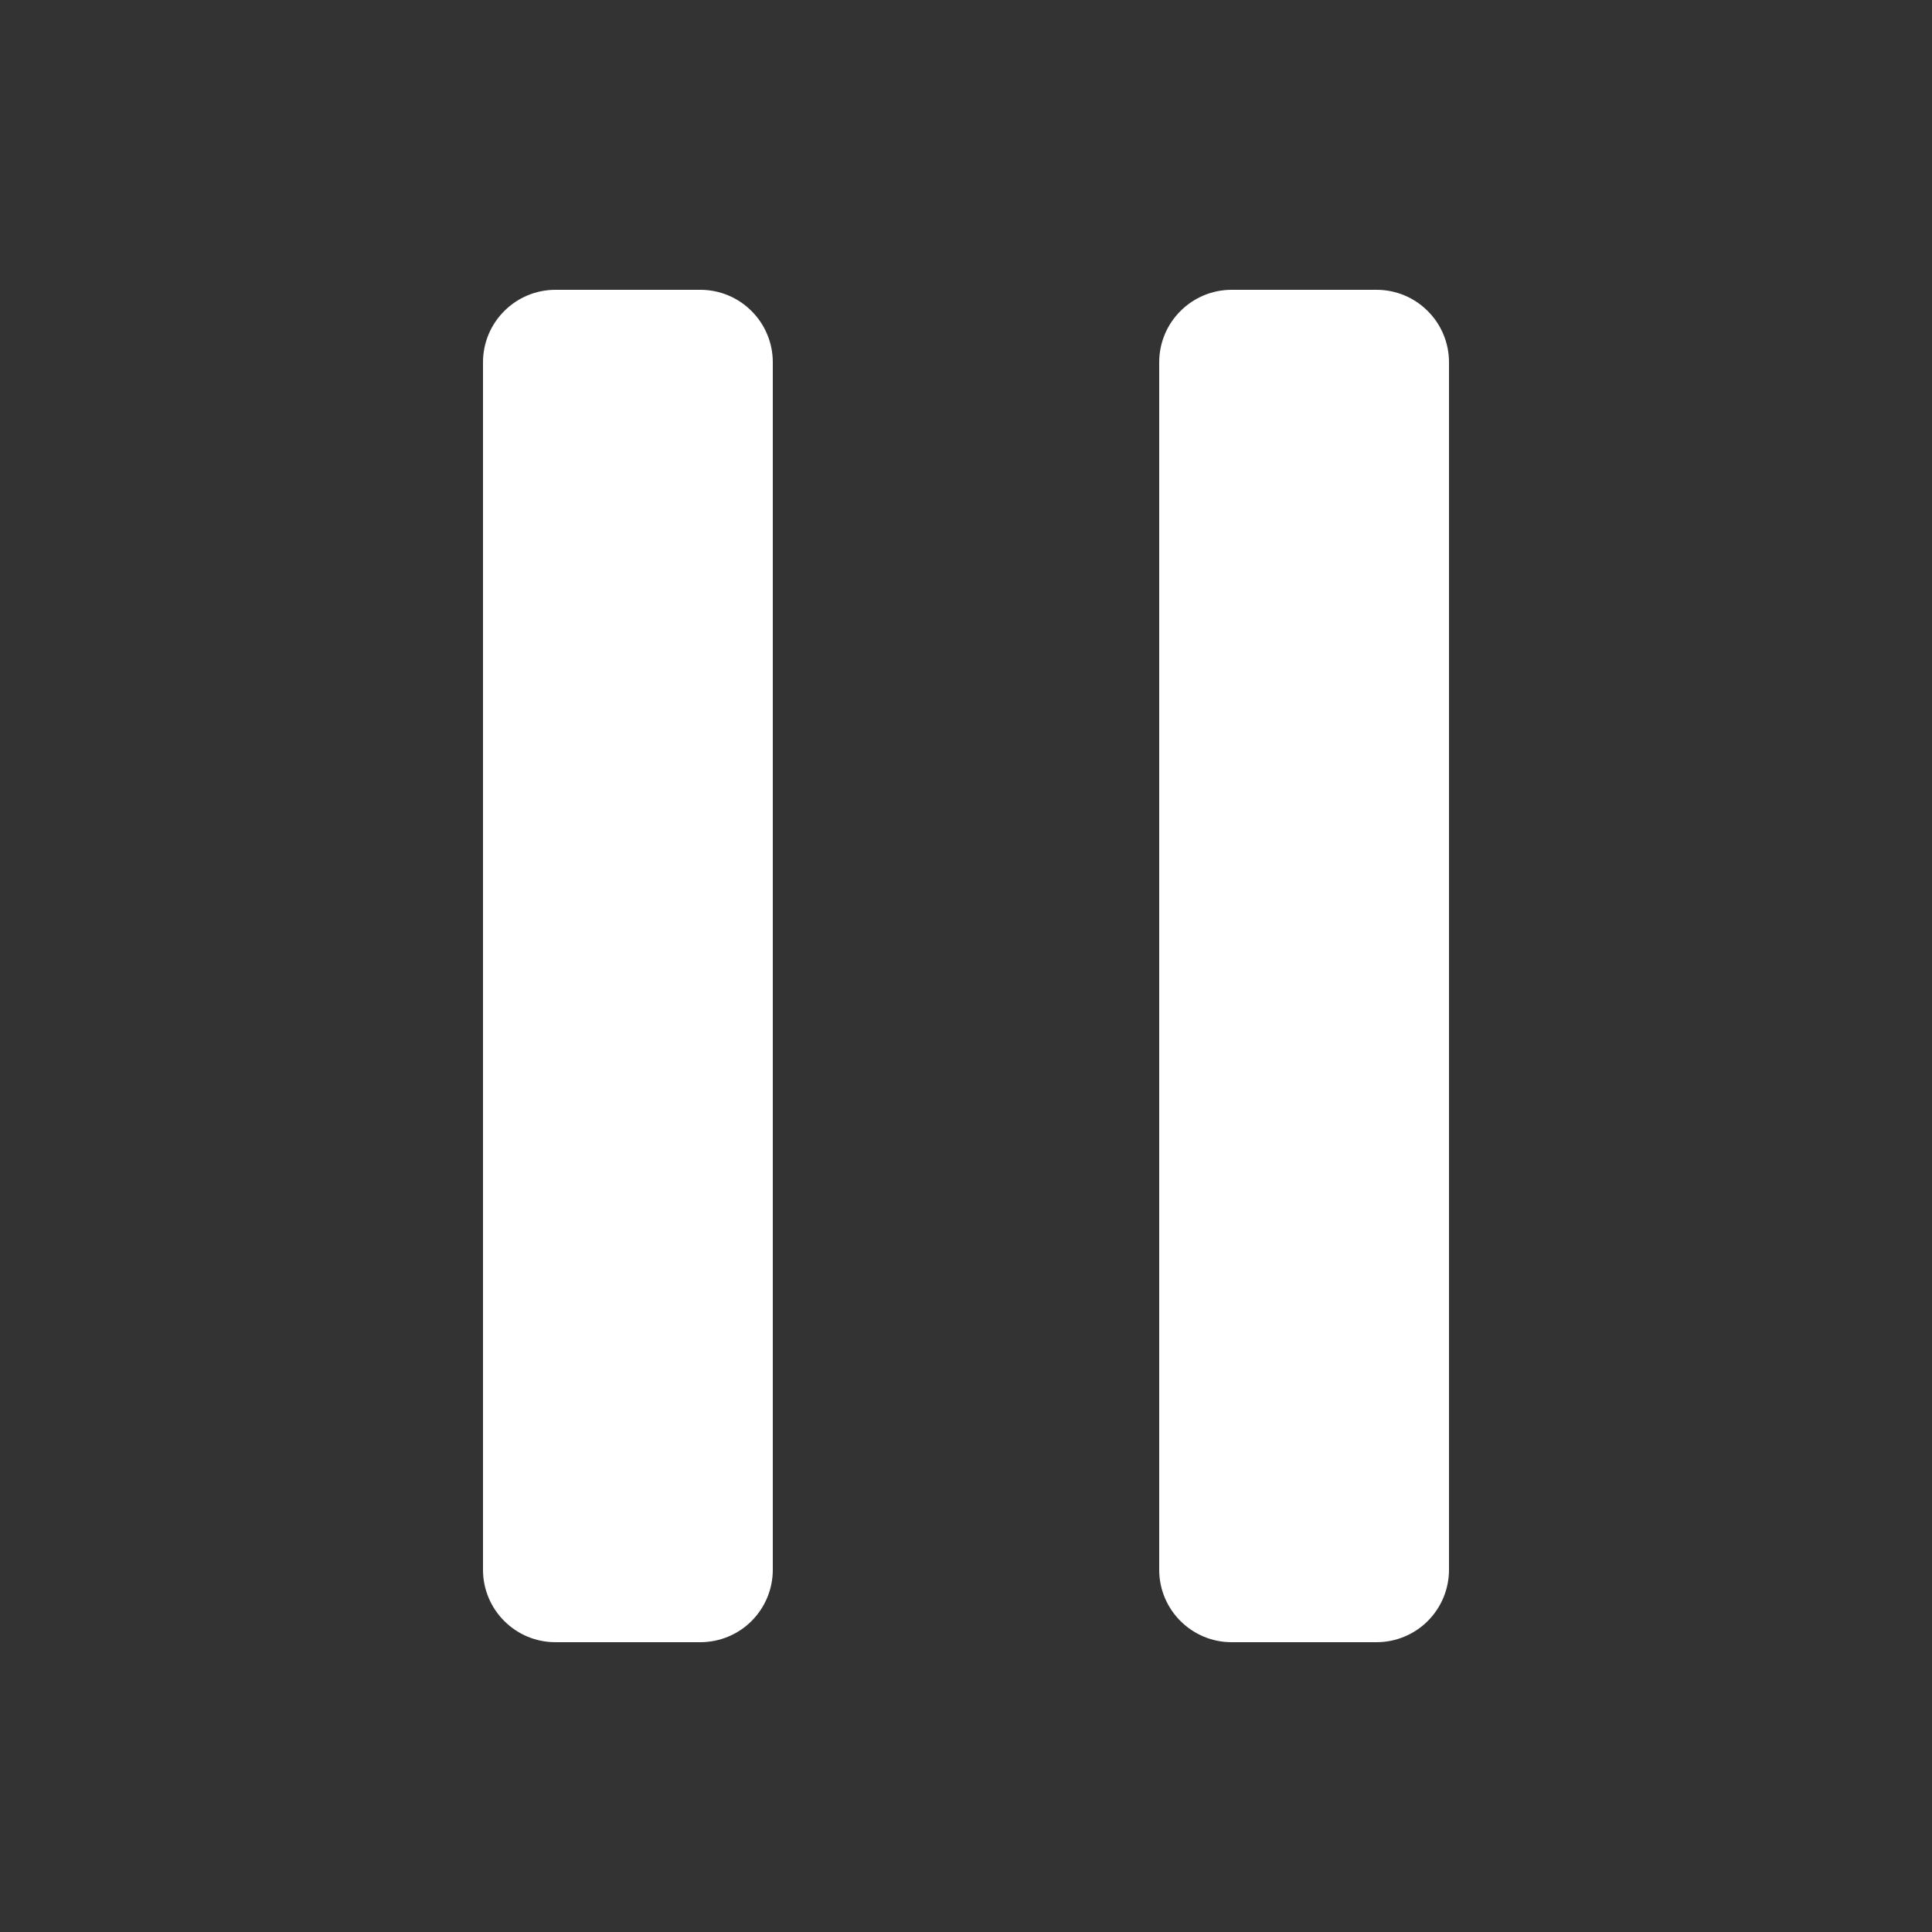 <svg width="24" height="24" viewBox="0 0 24 24" fill="none" xmlns="http://www.w3.org/2000/svg">
<rect x="0" y="0" width="24" height="24" fill="#333333" stroke="none"/>
<path d="M6.9 3.6C6.661 3.6 6.432 3.695 6.264 3.864C6.095 4.032 6 4.261 6 4.5V19.5C6 19.997 6.403 20.4 6.9 20.4H8.7C8.939 20.4 9.168 20.305 9.336 20.137C9.505 19.968 9.6 19.739 9.6 19.5V4.5C9.6 4.261 9.505 4.032 9.336 3.864C9.168 3.695 8.939 3.6 8.7 3.6H6.9ZM15.3 3.6C15.061 3.6 14.832 3.695 14.664 3.864C14.495 4.032 14.4 4.261 14.4 4.5V19.5C14.4 19.997 14.803 20.4 15.3 20.4H17.1C17.339 20.4 17.568 20.305 17.736 20.137C17.905 19.968 18 19.739 18 19.5V4.5C18 4.261 17.905 4.032 17.736 3.864C17.568 3.695 17.339 3.6 17.1 3.6H15.3Z" fill="white"/>
</svg>
